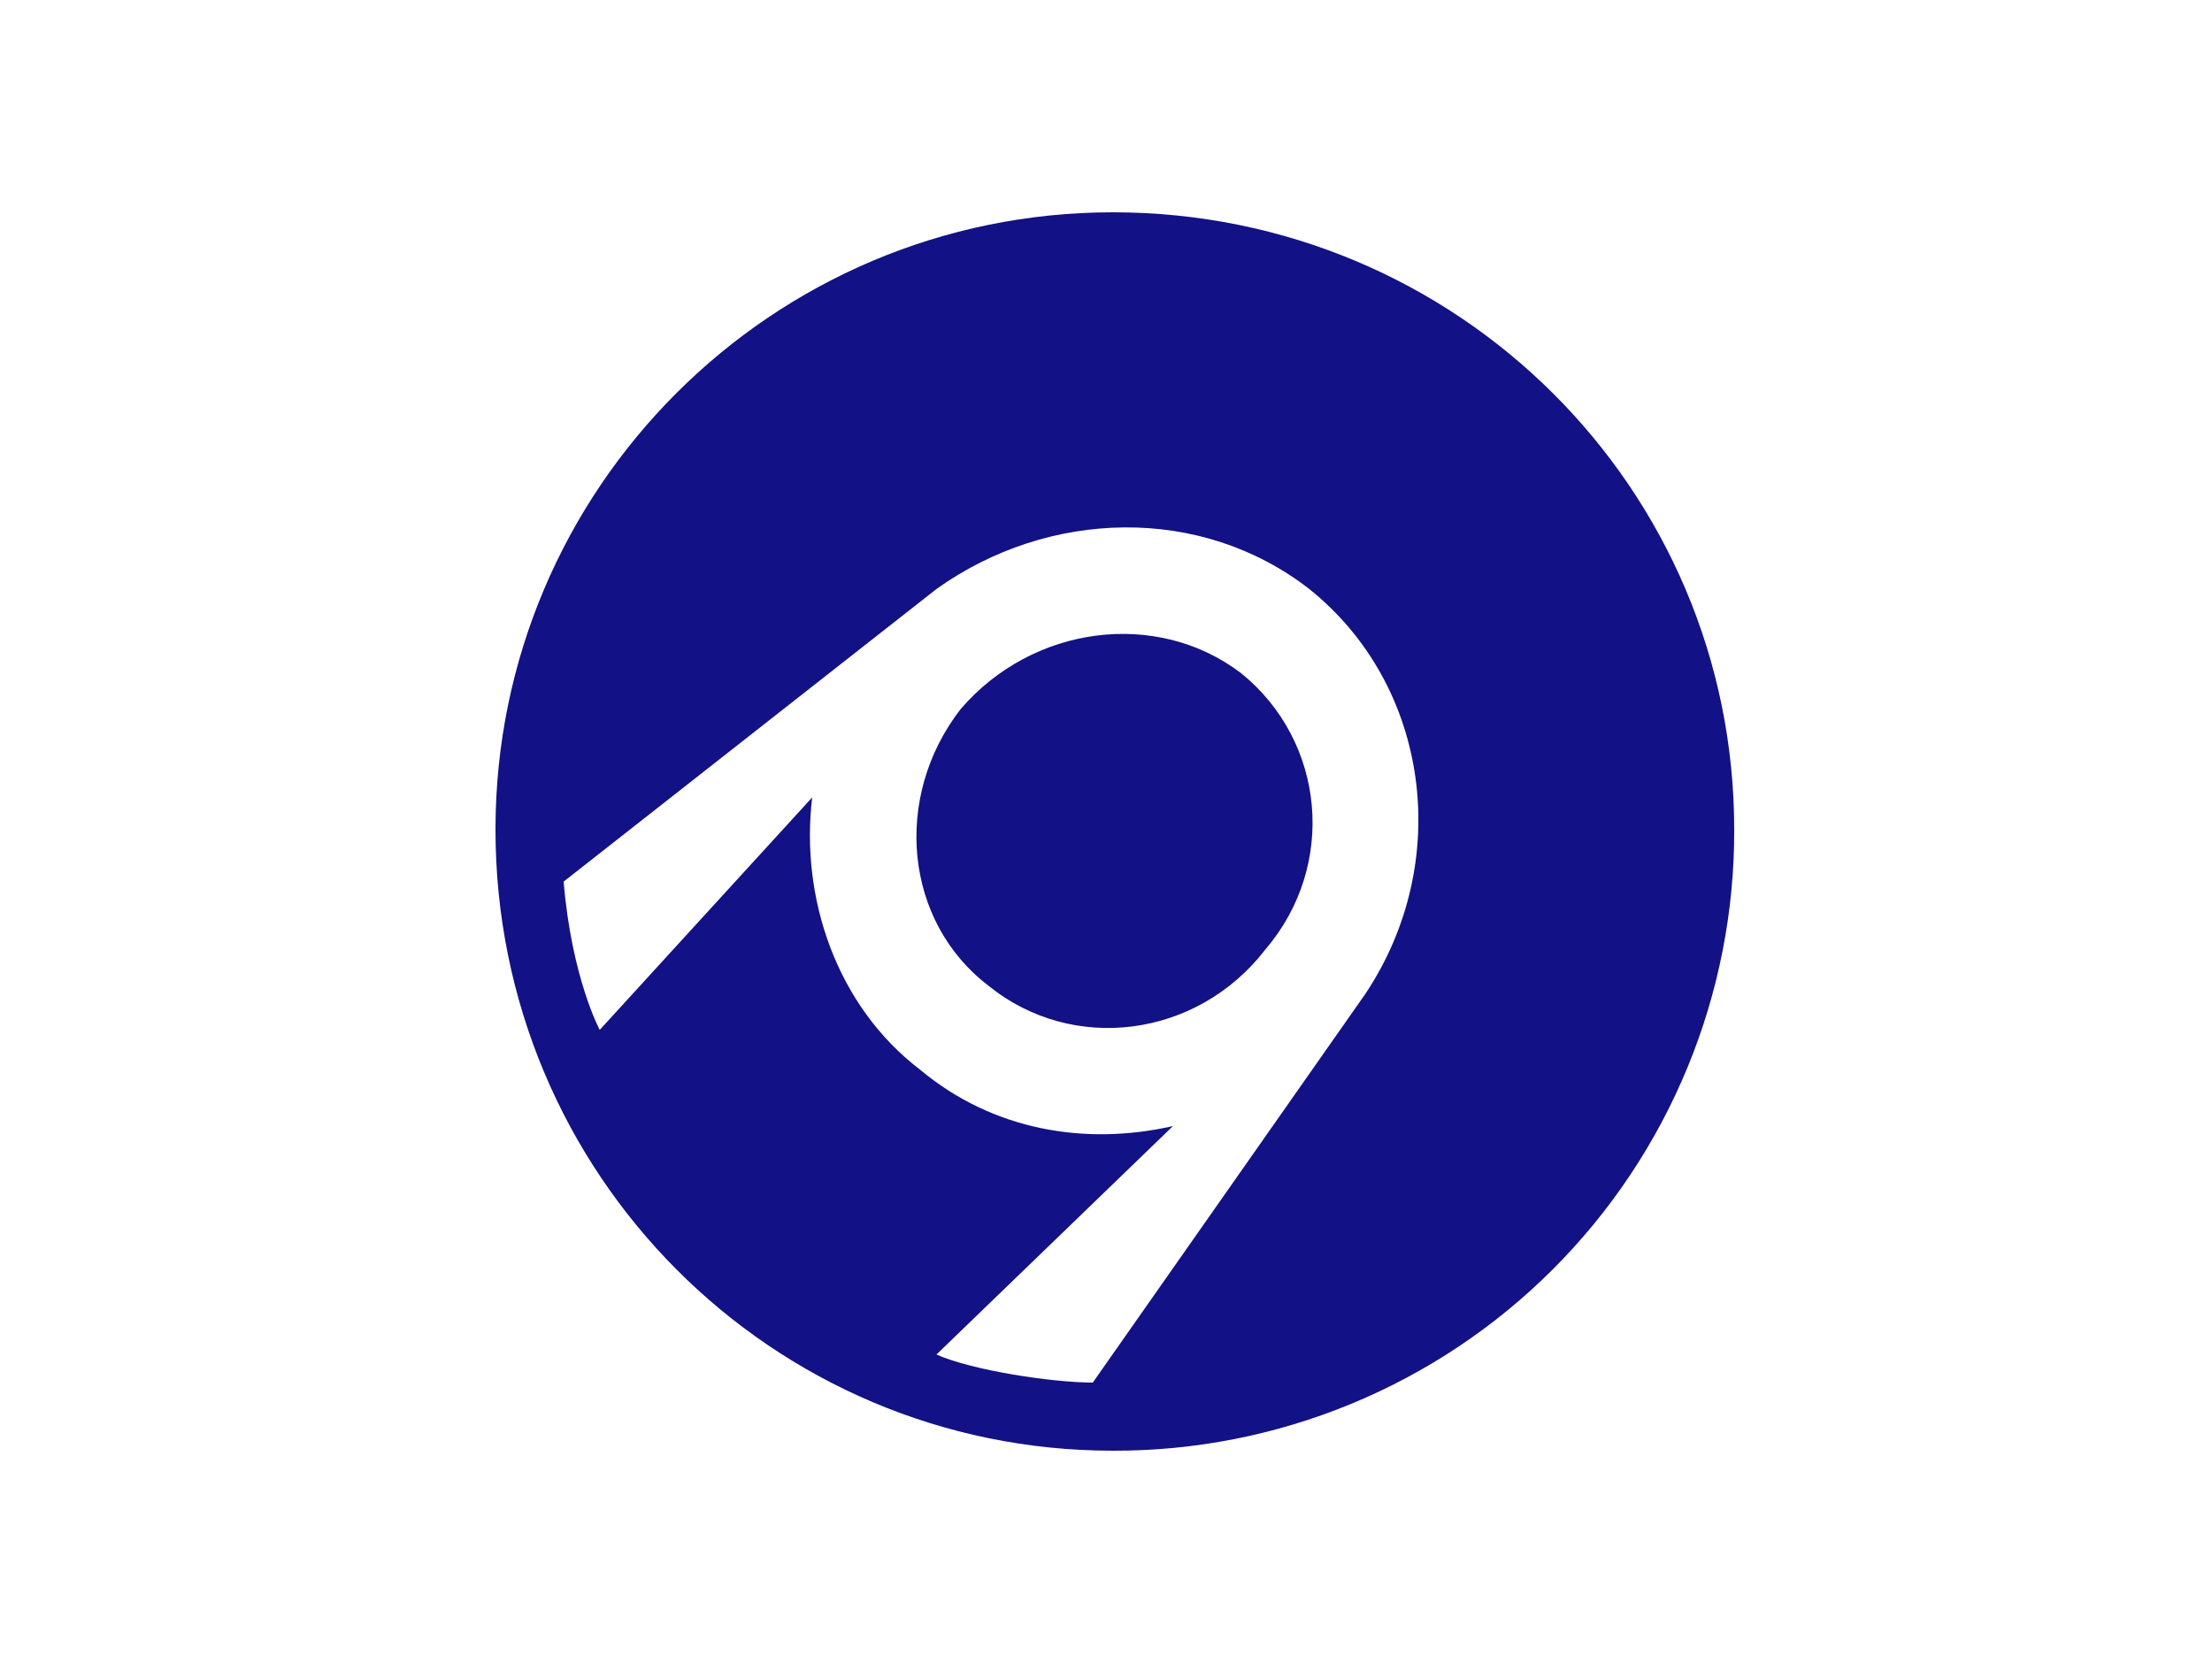 <?xml version="1.0" encoding="UTF-8"?>
<svg xmlns="http://www.w3.org/2000/svg" width="125" height="94" viewBox="0 0 125 94" fill="none">
  <path fill-rule="evenodd" clip-rule="evenodd" d="M62.887 12C82.369 12 98 27.631 98 46.887C98.015 51.502 97.117 56.075 95.358 60.342C93.598 64.609 91.013 68.486 87.749 71.749C84.486 75.013 80.609 77.598 76.342 79.358C72.075 81.117 67.502 82.015 62.887 82C43.631 82 28 66.369 28 46.887C28 27.631 43.631 12 62.887 12ZM71.495 53.683C67.644 58.667 60.621 59.572 55.864 55.721C51.107 52.097 50.427 45.074 54.278 40.09C58.356 35.333 65.379 34.427 70.136 38.052C74.893 41.903 75.573 48.925 71.495 53.683ZM52.919 76.563L66.285 63.65C61.301 64.783 56.09 63.877 52.013 60.479C47.256 56.854 45.217 50.738 45.896 45.074L33.89 58.214C33.89 58.214 32.304 55.269 31.851 49.832L52.919 33.294C59.262 28.764 67.871 28.537 73.987 33.294C80.783 38.731 82.142 48.699 77.159 56.175L61.754 78.149C59.489 78.149 54.958 77.469 52.919 76.563V76.563Z" fill="#121185"></path>
</svg>
